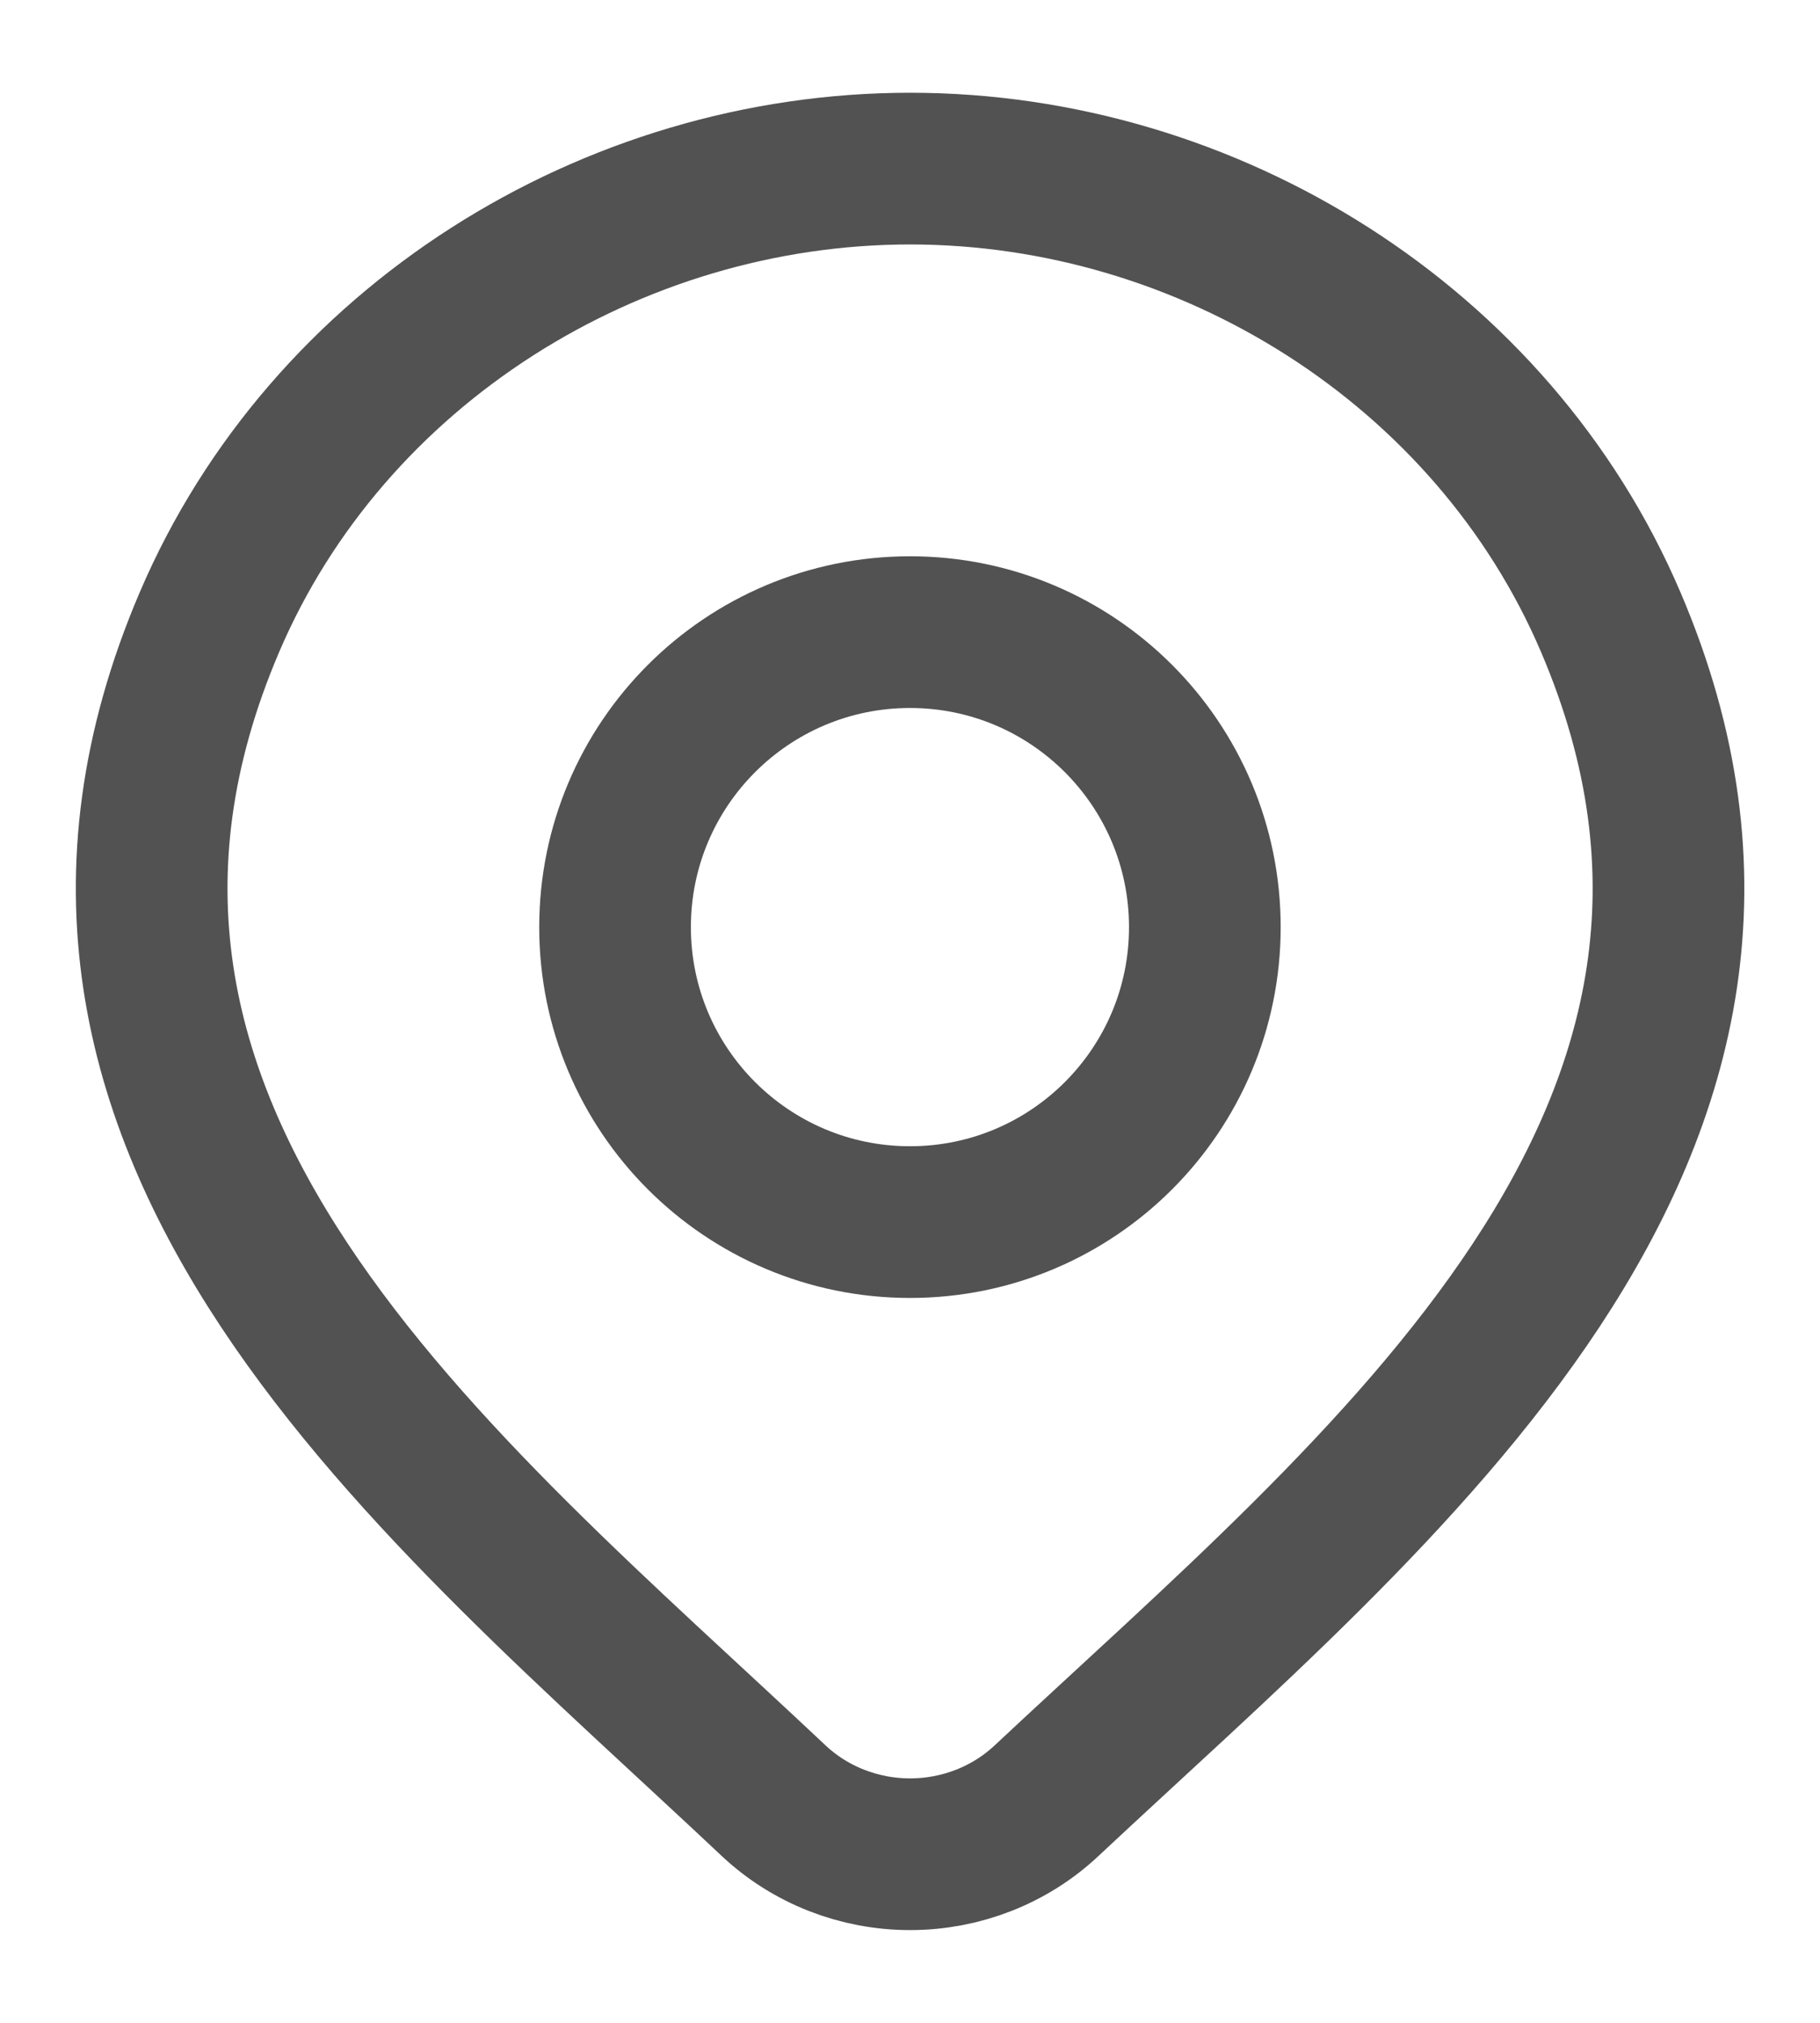<svg width="18" height="20" viewBox="0 0 18 20" fill="none" xmlns="http://www.w3.org/2000/svg">
<path d="M10.348 17.806C9.987 18.144 9.504 18.333 9.001 18.333C8.498 18.333 8.015 18.144 7.654 17.806C4.344 14.688 -0.091 11.206 2.072 6.15C3.241 3.416 6.049 1.667 9.001 1.667C11.953 1.667 14.761 3.416 15.93 6.15C18.09 11.2 13.666 14.699 10.348 17.806Z" stroke="#525252" stroke-width="1.5"/>
<path d="M11.916 9.167C11.916 10.777 10.611 12.083 9 12.083C7.389 12.083 6.083 10.777 6.083 9.167C6.083 7.556 7.389 6.25 9 6.25C10.611 6.25 11.916 7.556 11.916 9.167Z" stroke="#525252" stroke-width="1.5"/>
</svg>
